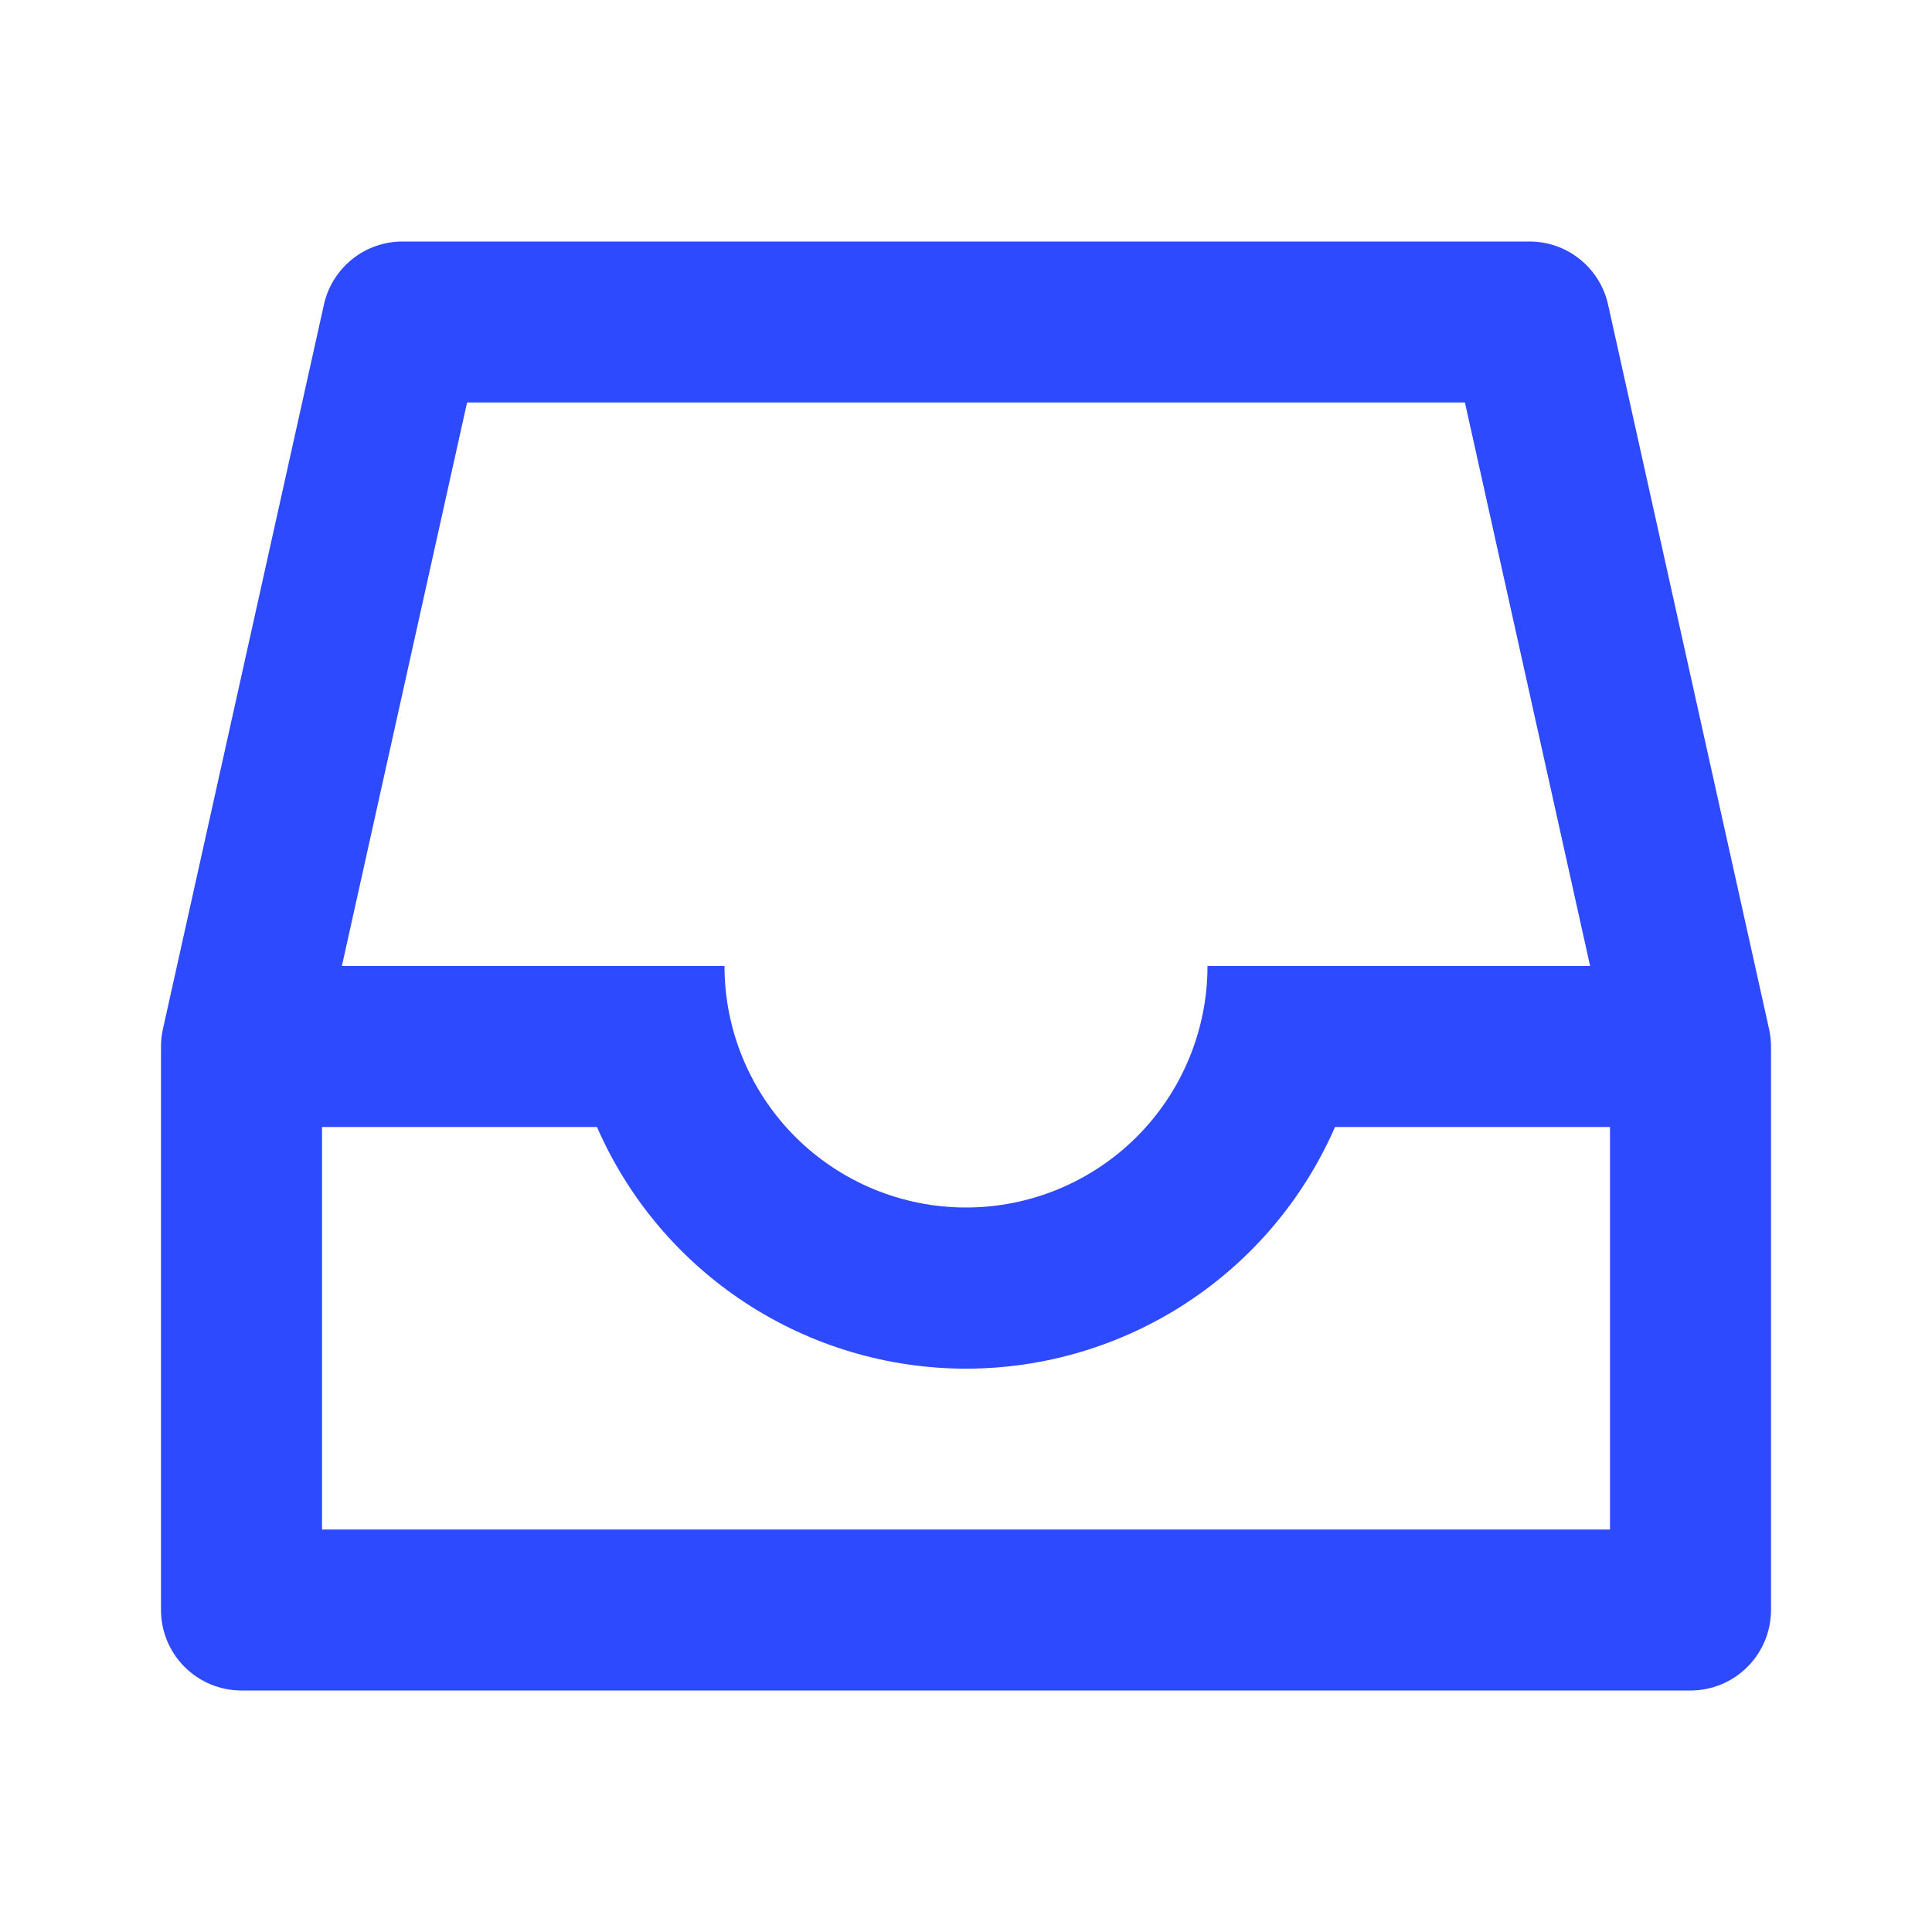 <svg width="48" height="48" viewBox="0 0 48 48" fill="none" xmlns="http://www.w3.org/2000/svg">
<path d="M8.048 7.566C8.147 7.122 8.394 6.725 8.749 6.44C9.104 6.155 9.545 6 10 6H38C38.455 6 38.896 6.155 39.251 6.44C39.606 6.725 39.853 7.122 39.952 7.566L43.952 25.566C43.984 25.709 44 25.853 44 26V40C44 40.53 43.789 41.039 43.414 41.414C43.039 41.789 42.53 42 42 42H6C5.47 42 4.961 41.789 4.586 41.414C4.211 41.039 4 40.53 4 40V26C4 25.854 4.016 25.709 4.048 25.566L8.048 7.566ZM11.604 10L8.494 24H18C18 25.591 18.632 27.117 19.757 28.243C20.883 29.368 22.409 30 24 30C25.591 30 27.117 29.368 28.243 28.243C29.368 27.117 30 25.591 30 24H39.506L36.396 10H11.604ZM33.168 28C32.39 29.784 31.108 31.303 29.479 32.369C27.851 33.435 25.947 34.004 24 34.004C22.053 34.004 20.149 33.435 18.521 32.369C16.892 31.303 15.61 29.784 14.832 28H8V38H40V28H33.168Z" fill="#2E4AFF"/>
</svg>
